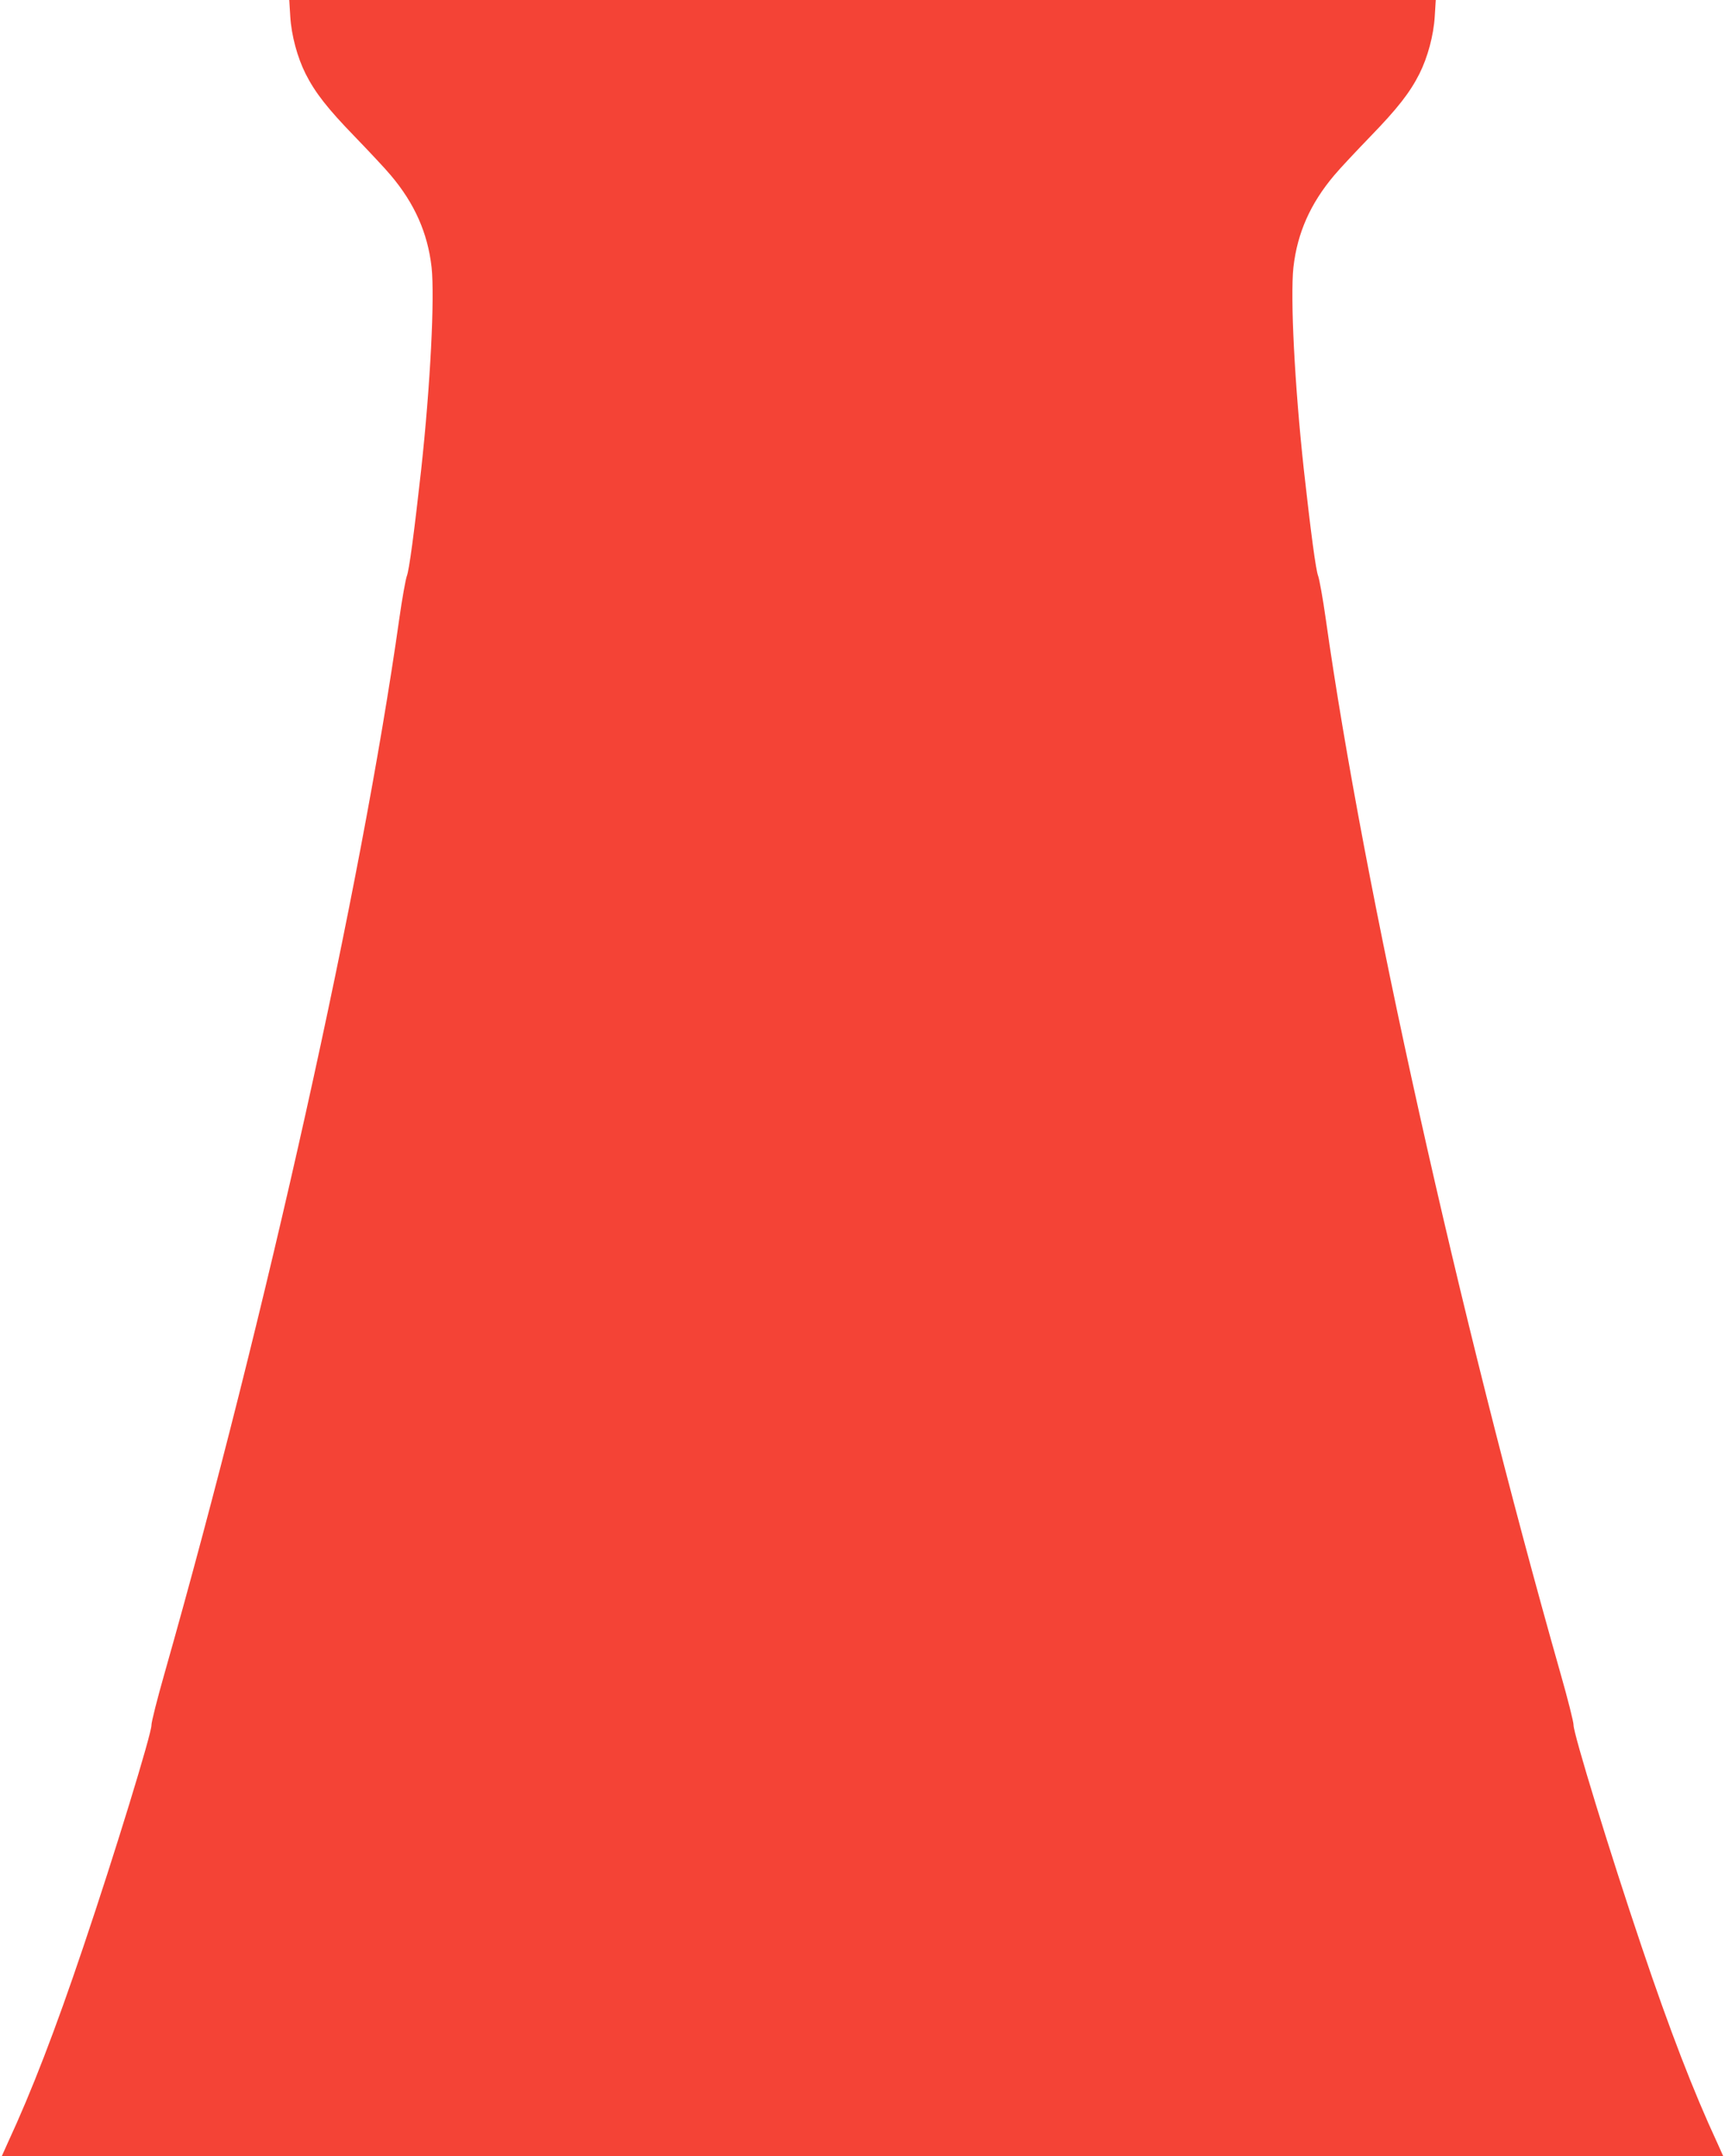 <?xml version="1.0" standalone="no"?>
<!DOCTYPE svg PUBLIC "-//W3C//DTD SVG 20010904//EN"
 "http://www.w3.org/TR/2001/REC-SVG-20010904/DTD/svg10.dtd">
<svg version="1.0" xmlns="http://www.w3.org/2000/svg"
 width="1024pt" height="1280pt" viewBox="0 0 1024 1280"
 preserveAspectRatio="xMidYMid meet">
<g transform="translate(0,1280) scale(0.1,-0.1)"
fill="#f44336" stroke="none">
<path d="M1723 12703 c7 -114 42 -243 91 -341 57 -113 132 -208 290 -371 83
-86 181 -190 216 -232 141 -167 219 -342 242 -546 19 -180 -7 -698 -62 -1203
-41 -368 -71 -596 -85 -630 -7 -19 -28 -134 -45 -255 -226 -1600 -790 -4135
-1392 -6255 -45 -157 -80 -297 -79 -312 2 -46 -219 -768 -404 -1315 -167 -496
-307 -859 -449 -1165 l-35 -78 5109 0 5109 0 -35 78 c-142 306 -282 669 -449
1165 -185 547 -406 1269 -404 1315 1 15 -34 155 -79 312 -602 2120 -1166 4655
-1392 6255 -17 121 -38 236 -45 255 -14 34 -44 262 -85 630 -55 505 -81 1023
-62 1203 23 204 101 379 242 546 35 42 133 146 216 232 158 163 233 258 290
371 49 98 84 227 91 341 l6 97 -3403 0 -3403 0 6 -97z"/>
</g>
</svg>
